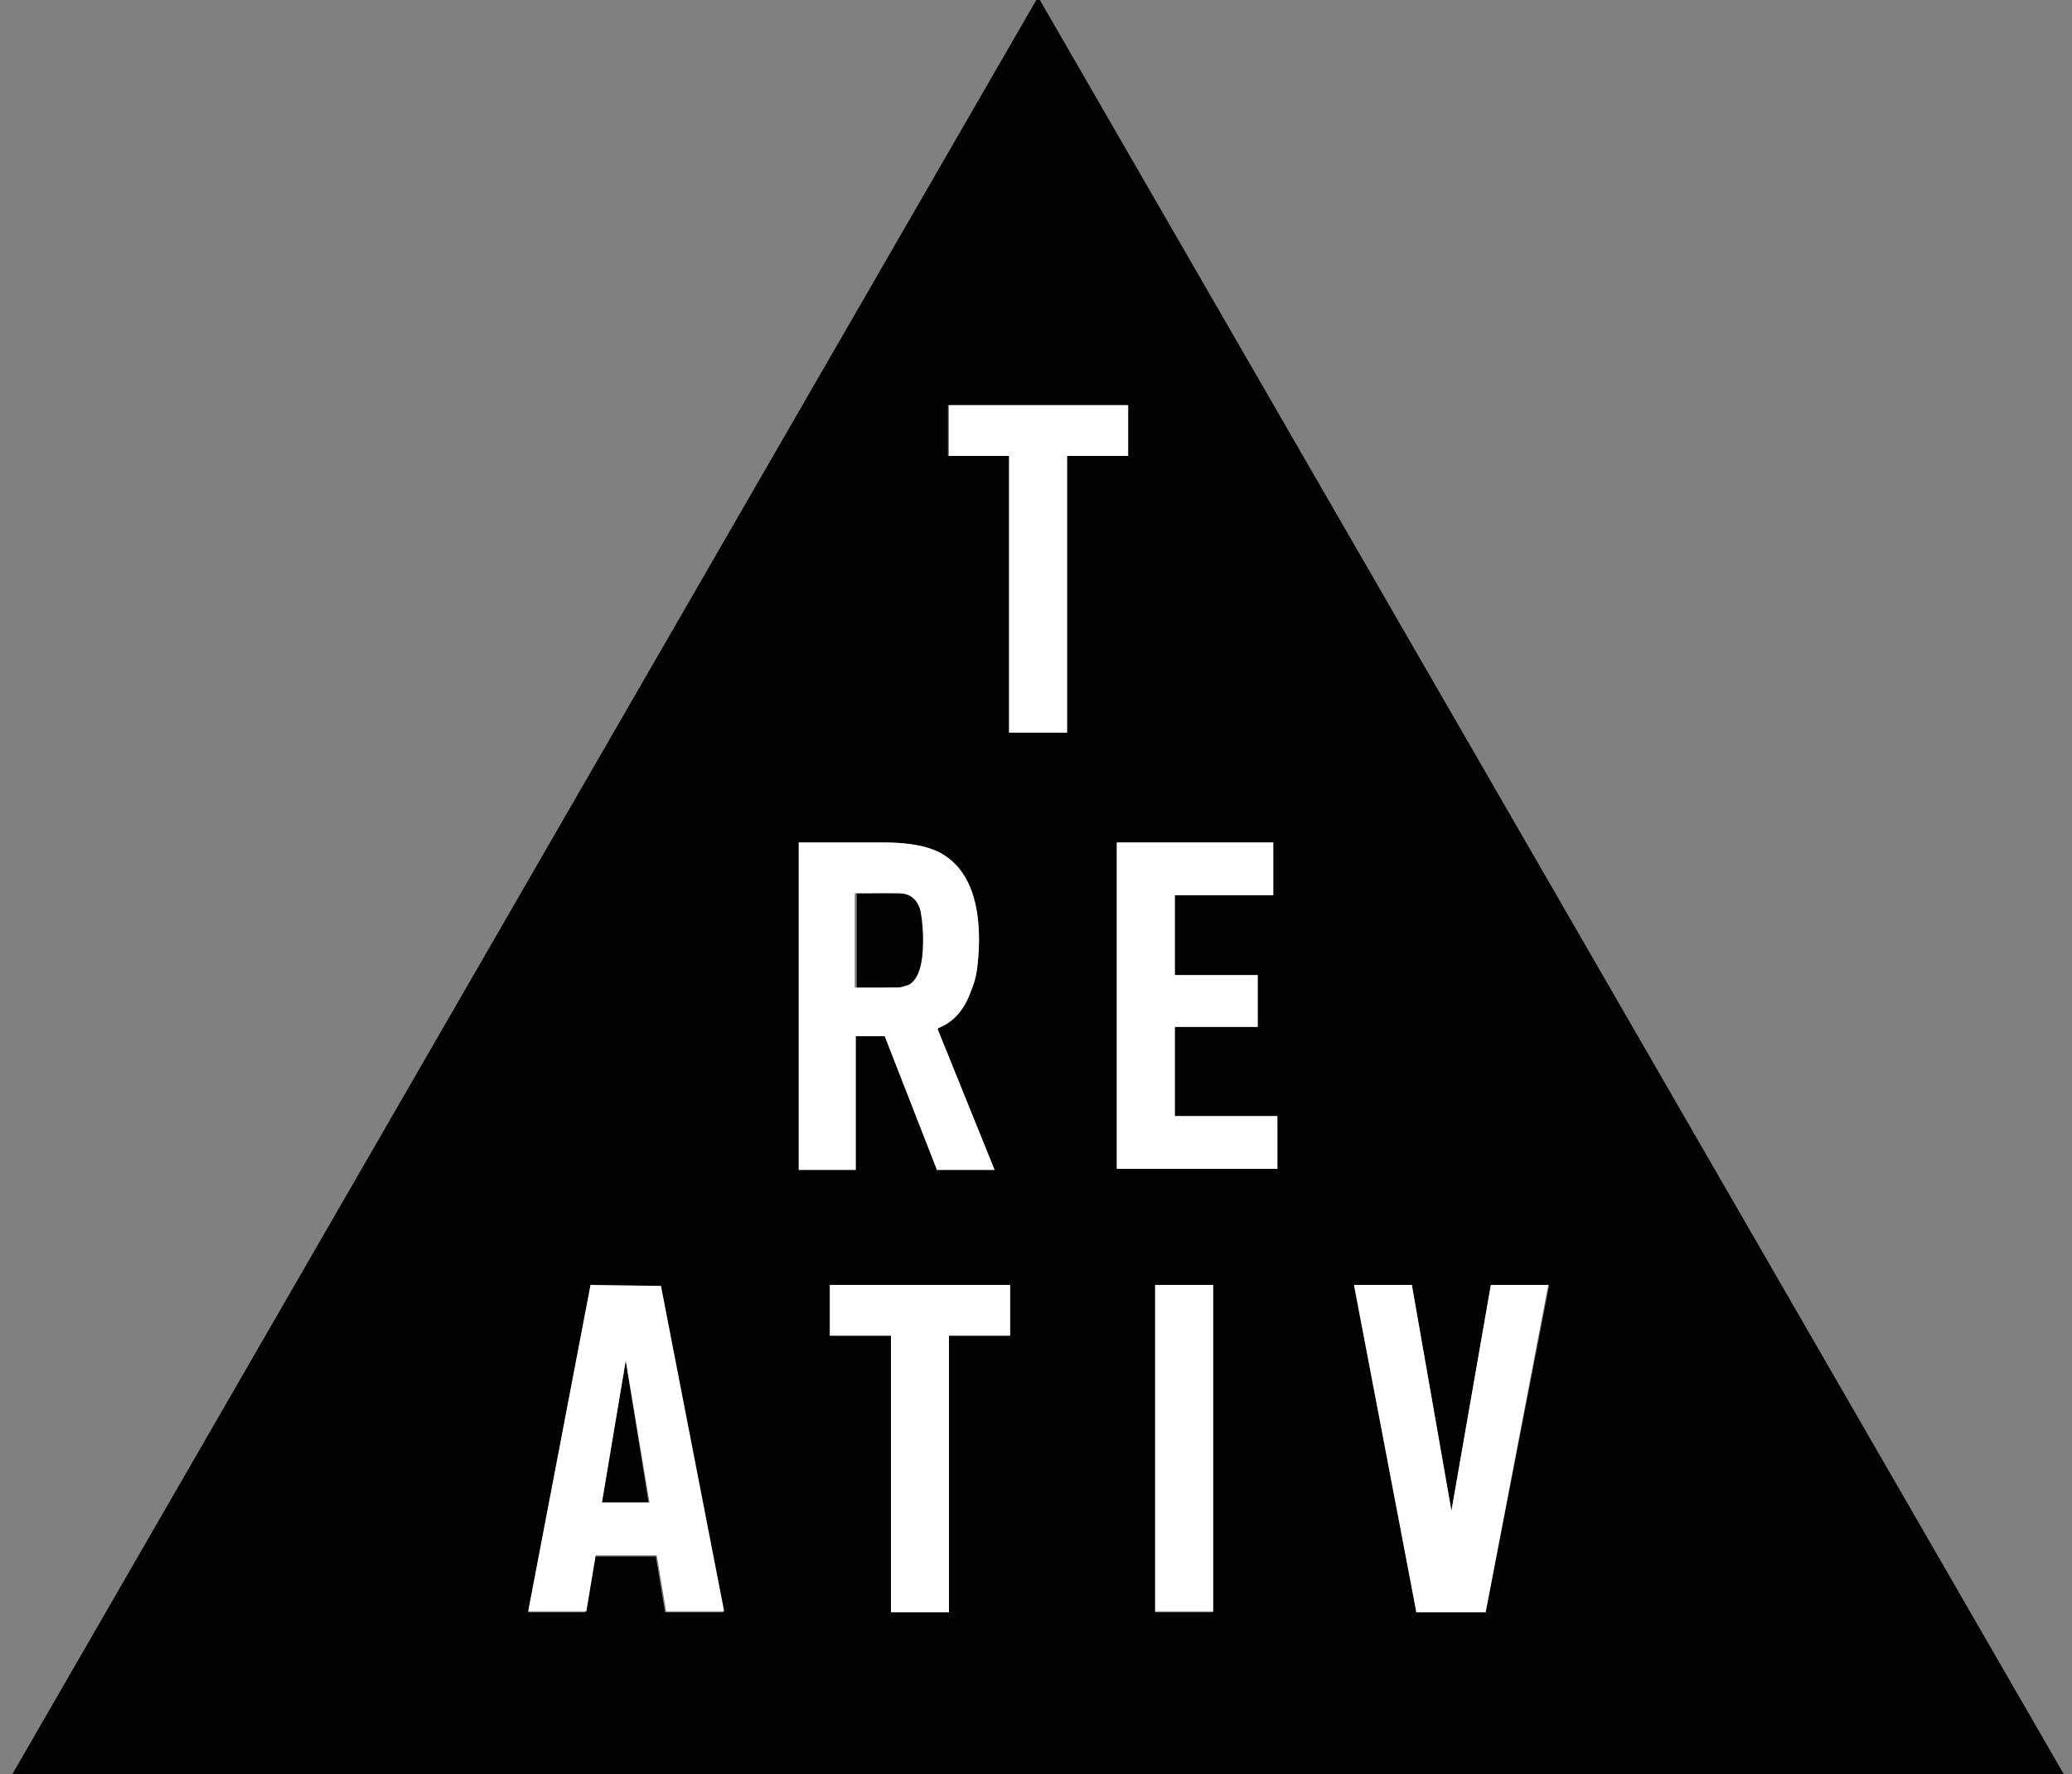 <?xml version="1.0" standalone="no"?><!DOCTYPE svg PUBLIC "-//W3C//DTD SVG 1.1//EN" "http://www.w3.org/Graphics/SVG/1.1/DTD/svg11.dtd"><svg xmlns="http://www.w3.org/2000/svg" xmlns:xlink="http://www.w3.org/1999/xlink" version="1.1" id="Lager_1" x="0px" y="0px" viewBox="0 0 200 171.2" style="enable-background:new 0 0 200 171.2;" xml:space="preserve" width="200" height="171.2"><rect x="0" y="0" width="200" height="171.2" fill="#808080" stroke="none"/><style type="text/css">	.st0{fill:#020203;}	.st1{fill:#FFFFFF;}</style><g>	<polygon class="st0" points="58.1,145 62.6,145 60.4,131.3  "/>	<path class="st0" d="M100.2-0.3l-99,171.5h198L100.2-0.3z M64.2,155.6l-0.9-5.4h-5.9l-0.9,5.4H51l0-0.1l6-31.4h6.8l0,0.1l6,31.4   H64.2z M77.1,81.3h8.2c2.6,0,4.6,0.4,5.8,1.2c2.3,1.4,3.4,4.2,3.4,8.2c0,1.1-0.1,2.1-0.2,2.9c-0.1,0.7-0.3,1.4-0.6,2.1   c-0.6,1.7-1.6,2.9-3.1,3.5l-0.1,0.1l5.5,13.6h-5.6l0-0.1l-5-12.8h-2.8v12.9h-5.5V81.3z M97.5,128.9h-5.9v26.6H86v-26.6h-5.9V124   h17.4V128.9z M103,70.7h-5.6V44h-5.9v-4.9h17.3V44H103V70.7z M117.1,155.6h-5.6V124h5.6V155.6z M123.3,112.8h-15.5V81.3h15.1v5.1   h-9.5v7.7h8v5h-8v8.7h9.9V112.8z M143.4,155.6h-6.7l0-0.1l-6-31.4h5.6l0,0.1l3.8,21.6l3.8-21.7h5.6l0,0.1L143.4,155.6z"/>	<path class="st0" d="M86.9,95.3c0.5,0,0.8-0.1,1-0.3c0.8-0.5,1.3-2,1.3-4.3c0-1.1-0.1-1.9-0.2-2.5c-0.2-0.8-0.5-1.4-1-1.7   c-0.3-0.2-0.7-0.3-1.2-0.3h0c-0.4,0-1.3-0.1-2.8,0h-1.3v9.2h2.1C85.8,95.3,86.5,95.3,86.9,95.3z"/></g><g>	<g>		<g>			<path class="st1" d="M82.6,100h2.8l5,12.8l0,0.1h5.6l-5.5-13.6l0.1-0.1c1.5-0.6,2.5-1.8,3.1-3.5c0.3-0.7,0.5-1.4,0.6-2.1     c0.1-0.8,0.2-1.8,0.2-2.9c0-4.1-1.2-6.8-3.4-8.2c-1.3-0.8-3.2-1.2-5.8-1.2h-8.2v31.6h5.5V100z M82.6,86.2h1.3c1.5,0,2.4,0,2.8,0     h0c0.5,0,0.9,0.1,1.2,0.3c0.5,0.3,0.9,0.9,1,1.7c0.1,0.6,0.2,1.5,0.2,2.5c0,2.3-0.4,3.7-1.3,4.3c-0.2,0.1-0.6,0.2-1,0.3     c-0.4,0-1.1,0-2.2,0h-2.1V86.2z"/>			<polygon class="st1" points="80.1,128.9 86,128.9 86,155.6 91.6,155.6 91.6,128.9 97.5,128.9 97.5,124 80.1,124    "/>			<polygon class="st1" points="113.4,99.1 121.4,99.1 121.4,94.1 113.4,94.1 113.4,86.4 122.9,86.4 122.9,81.3 107.8,81.3      107.8,112.8 123.3,112.8 123.3,107.7 113.4,107.7    "/>			<polygon class="st1" points="108.9,39.1 91.6,39.1 91.6,44 97.4,44 97.4,70.7 103,70.7 103,44 108.9,44    "/>			<polygon class="st1" points="143.9,124 140.1,145.8 136.3,124.1 136.3,124 130.7,124 136.7,155.5 136.7,155.6 143.4,155.6      149.4,124.2 149.5,124    "/>			<rect x="111.5" y="124" class="st1" width="5.6" height="31.5"/>		</g>	</g>	<path class="st1" d="M63.8,124.1L63.8,124.1L57,124l-6,31.4l0,0.1h5.6l0.9-5.4h5.9l0.9,5.4h5.6L63.8,124.1z M58.1,145l2.3-13.7   l2.3,13.7H58.1z"/></g></svg>